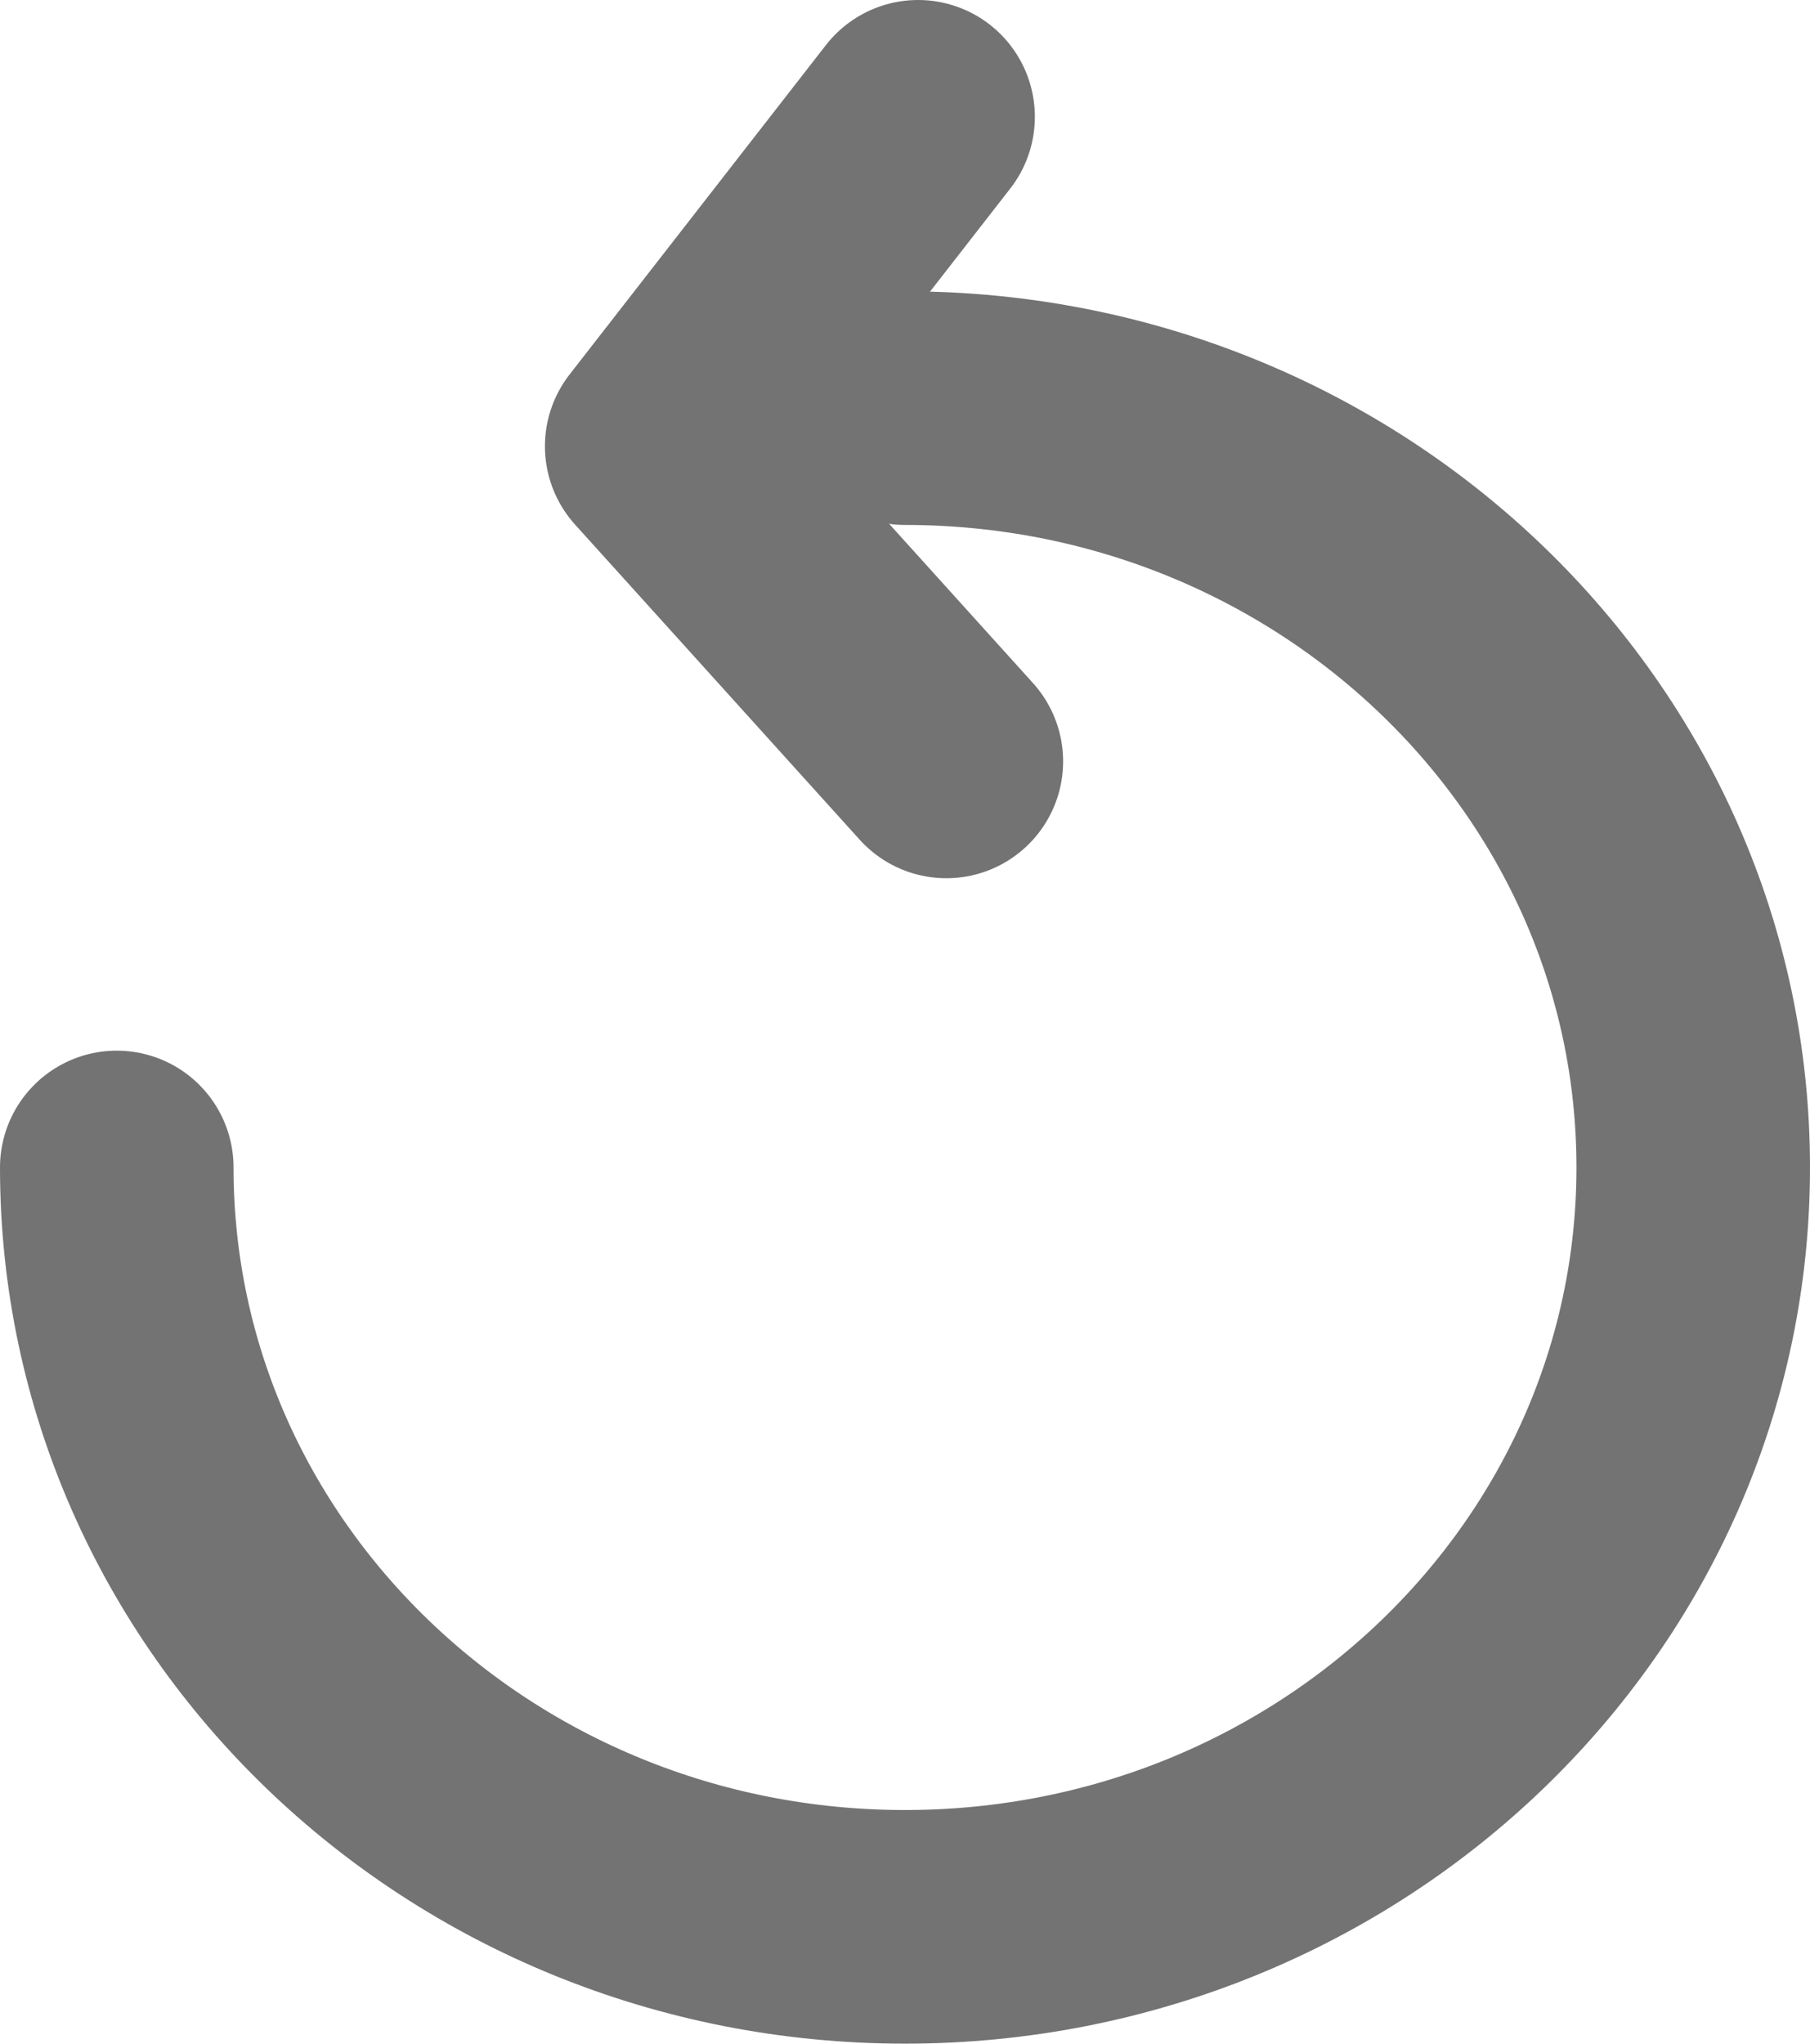 <svg xmlns="http://www.w3.org/2000/svg" preserveAspectRatio="none" width="100%" height="100%" overflow="visible" style="display: block;" viewBox="0 0 31 34.987" fill="none">
<g id="Group 2119902236">
<path id="Ellipse 1077" d="M2 19.987C2 27.166 8.044 32.987 15.5 32.987C22.956 32.987 29 27.166 29 19.987C29 12.807 22.956 6.987 15.5 6.987" stroke="#737373" stroke-width="4" stroke-linecap="round"/>
<path id="Vector 5537" d="M16.208 13.035L11.333 7.64L15.724 2" stroke="#737373" stroke-width="4" stroke-linecap="round" stroke-linejoin="round"/>
</g>
</svg>
